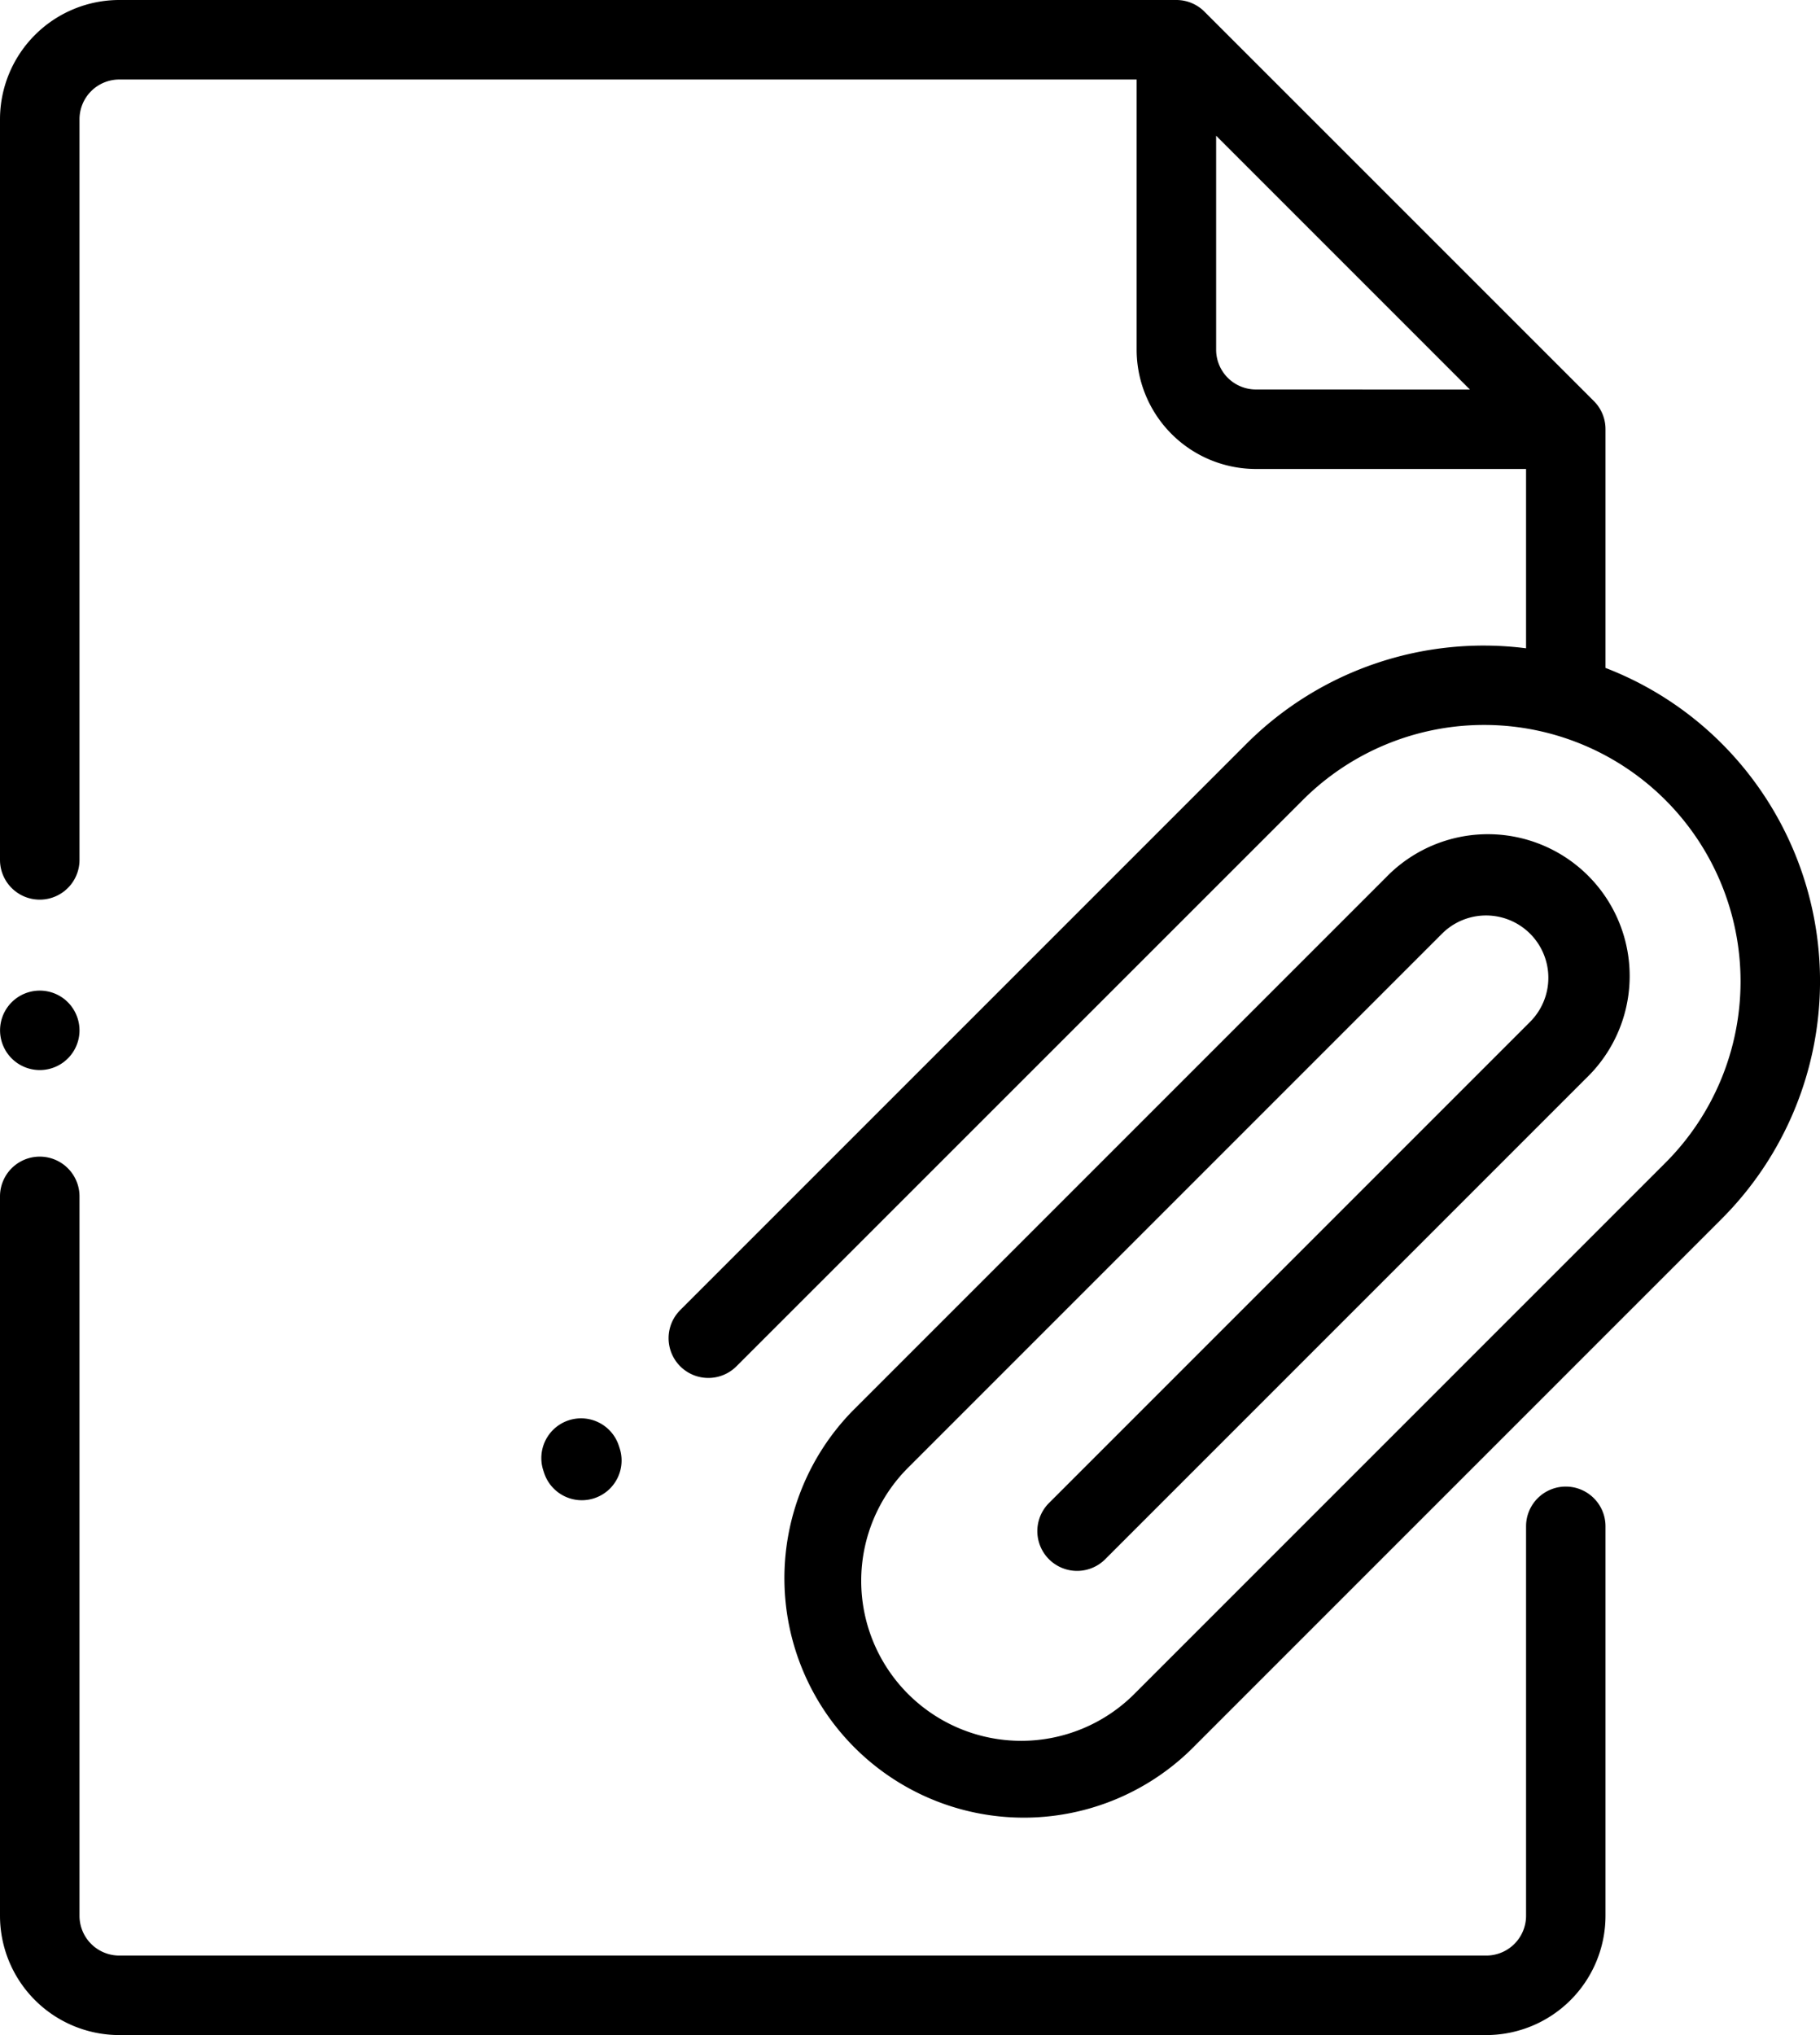 <svg xmlns="http://www.w3.org/2000/svg" width="27.906" height="31.2" viewBox="0 0 27.906 31.2">
  <g id="Group_8799" data-name="Group 8799" transform="translate(-27.025)">
    <g id="Group_4278" data-name="Group 4278" transform="translate(27.025 17.733)">
      <g id="Group_4277" data-name="Group 4277" transform="translate(0)">
        <path id="Path_3322" data-name="Path 3322" d="M51.033,296.057a.609.609,0,0,0-.609.609v5.972a.61.61,0,0,1-.609.609H28.853a.61.61,0,0,1-.609-.609v-11.03a.609.609,0,0,0-1.219,0v11.03a1.83,1.83,0,0,0,1.828,1.828H49.814a1.83,1.83,0,0,0,1.828-1.828v-5.972A.609.609,0,0,0,51.033,296.057Z" transform="translate(-27.025 -290.999)"/>
      </g>
    </g>
    <g id="Group_4280" data-name="Group 4280" transform="translate(27.025)">
      <g id="Group_4279" data-name="Group 4279" transform="translate(0)">
        <path id="Path_3323" data-name="Path 3323" d="M53.425,11.4a5.12,5.12,0,0,0-1.783-1.16V6.581h0a.608.608,0,0,0-.177-.431L45.493.179A.608.608,0,0,0,45.062,0V0H28.853a1.83,1.83,0,0,0-1.828,1.828V13.183a.609.609,0,1,0,1.219,0V1.828a.61.61,0,0,1,.609-.609h15.6V5.362A1.83,1.83,0,0,0,46.281,7.19h4.143V9.939A5.144,5.144,0,0,0,46.14,11.4l-8.685,8.685a.609.609,0,0,0,.862.862L47,12.266a3.932,3.932,0,0,1,5.561,5.561l-8.145,8.145A2.452,2.452,0,0,1,40.95,22.5l8.185-8.185a.955.955,0,1,1,1.351,1.351l-7.377,7.377a.609.609,0,0,0,.862.862l7.377-7.377a2.174,2.174,0,1,0-3.074-3.074l-8.185,8.185a3.671,3.671,0,0,0,5.191,5.191l8.145-8.145A5.157,5.157,0,0,0,53.425,11.4ZM46.281,5.971a.61.61,0,0,1-.609-.609V2.081l3.891,3.891Z" transform="translate(-27.025)"/>
      </g>
    </g>
    <g id="Group_4282" data-name="Group 4282" transform="translate(27.025 15.186)">
      <g id="Group_4281" data-name="Group 4281" transform="translate(0)">
        <path id="Path_3324" data-name="Path 3324" d="M28.068,249.388a.609.609,0,1,0,.179.431A.614.614,0,0,0,28.068,249.388Z" transform="translate(-27.028 -249.209)"/>
      </g>
    </g>
    <g id="Group_4284" data-name="Group 4284" transform="translate(35.325 21.744)">
      <g id="Group_4283" data-name="Group 4283" transform="translate(0)">
        <path id="Path_3325" data-name="Path 3325" d="M164.438,357.29l-.012-.037a.609.609,0,1,0-1.159.376l.012.037a.609.609,0,0,0,1.159-.376Z" transform="translate(-163.237 -356.831)"/>
      </g>
    </g>
  </g>
</svg>
